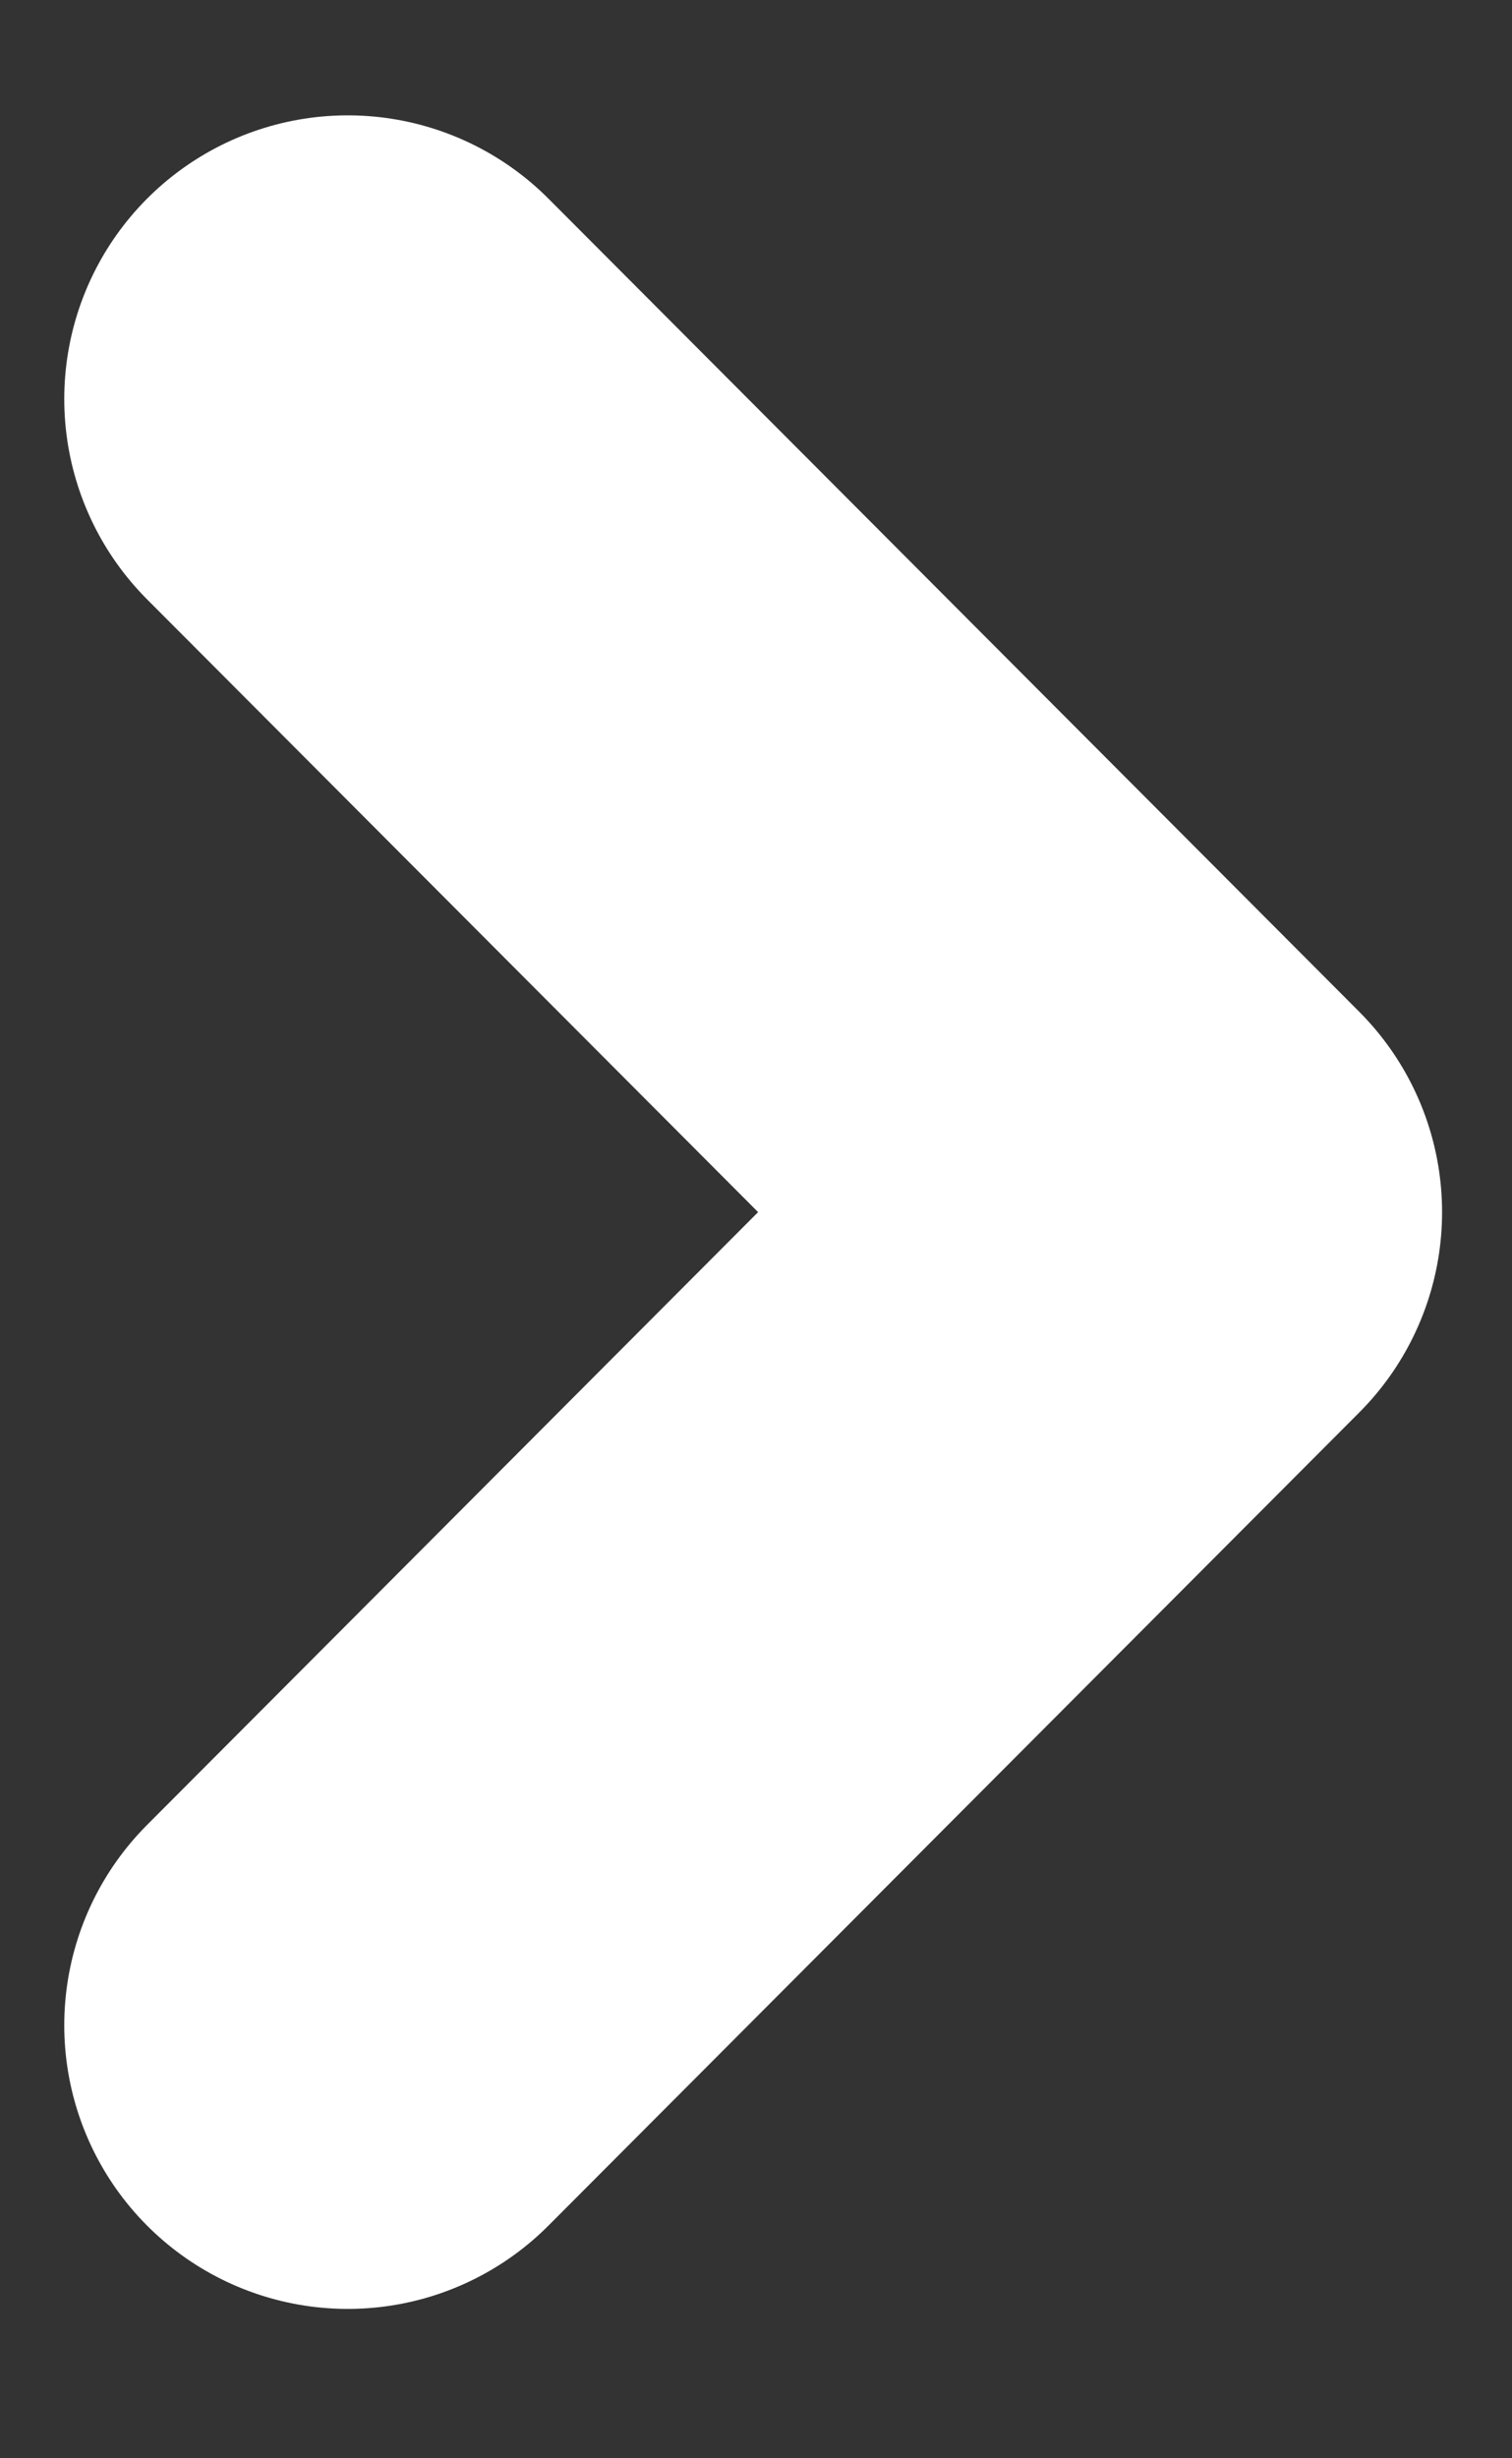 <svg width="8" height="13" viewBox="0 0 8 13" fill="none" xmlns="http://www.w3.org/2000/svg">
<rect x="0" y="0" width="8" height="13" fill="#333333" stroke="none"/>
<path d="M1.84 2.11L6.13 6.41L1.84 10.71" stroke="white" stroke-width="3" stroke-linecap="round" stroke-linejoin="round"/>
</svg>
